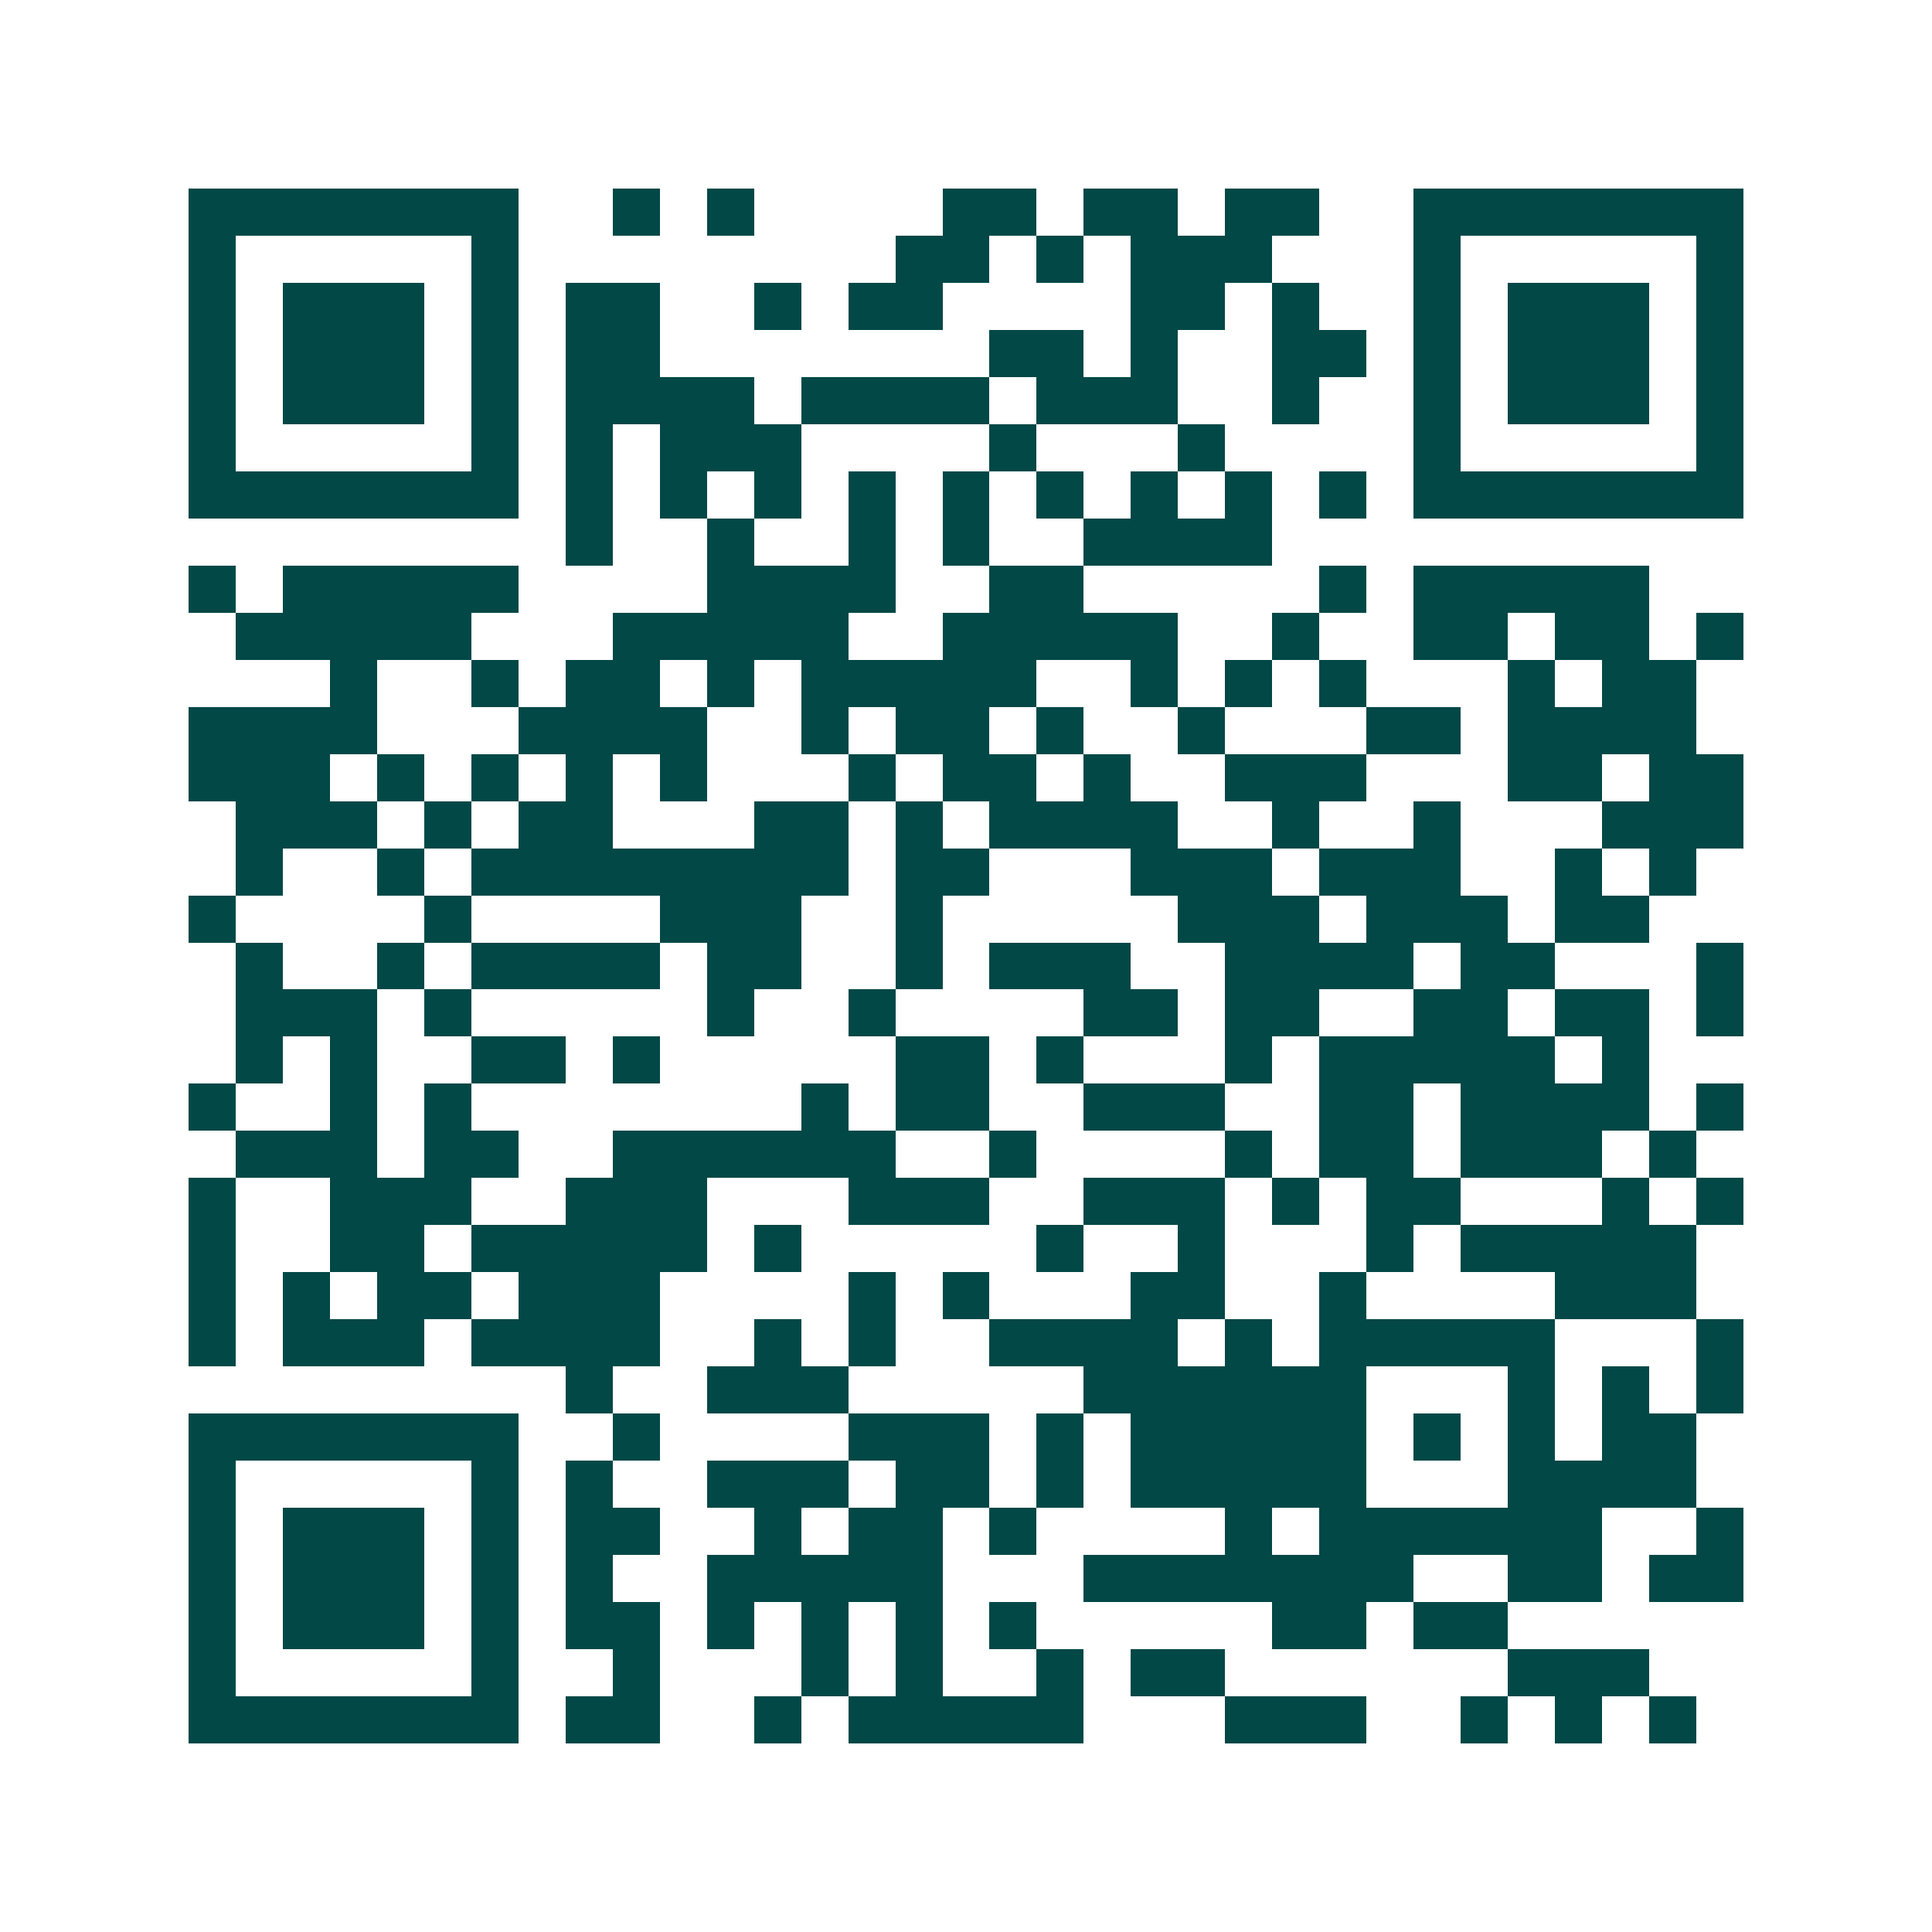 <svg xmlns="http://www.w3.org/2000/svg" width="200" height="200" viewBox="0 0 41 41" shape-rendering="crispEdges"><path fill="#ffffff" d="M0 0h41v41H0z"/><path stroke="#014847" d="M4 4.5h7m2 0h1m1 0h1m4 0h2m1 0h2m1 0h2m2 0h7M4 5.5h1m5 0h1m8 0h2m1 0h1m1 0h3m3 0h1m5 0h1M4 6.5h1m1 0h3m1 0h1m1 0h2m2 0h1m1 0h2m4 0h2m1 0h1m2 0h1m1 0h3m1 0h1M4 7.5h1m1 0h3m1 0h1m1 0h2m7 0h2m1 0h1m2 0h2m1 0h1m1 0h3m1 0h1M4 8.5h1m1 0h3m1 0h1m1 0h4m1 0h4m1 0h3m2 0h1m2 0h1m1 0h3m1 0h1M4 9.5h1m5 0h1m1 0h1m1 0h3m4 0h1m3 0h1m4 0h1m5 0h1M4 10.5h7m1 0h1m1 0h1m1 0h1m1 0h1m1 0h1m1 0h1m1 0h1m1 0h1m1 0h1m1 0h7M12 11.5h1m2 0h1m2 0h1m1 0h1m2 0h4M4 12.5h1m1 0h5m4 0h4m2 0h2m5 0h1m1 0h5M5 13.5h5m3 0h5m2 0h5m2 0h1m2 0h2m1 0h2m1 0h1M7 14.5h1m2 0h1m1 0h2m1 0h1m1 0h5m2 0h1m1 0h1m1 0h1m3 0h1m1 0h2M4 15.5h4m3 0h4m2 0h1m1 0h2m1 0h1m2 0h1m3 0h2m1 0h4M4 16.5h3m1 0h1m1 0h1m1 0h1m1 0h1m3 0h1m1 0h2m1 0h1m2 0h3m3 0h2m1 0h2M5 17.5h3m1 0h1m1 0h2m3 0h2m1 0h1m1 0h4m2 0h1m2 0h1m3 0h3M5 18.5h1m2 0h1m1 0h8m1 0h2m3 0h3m1 0h3m2 0h1m1 0h1M4 19.5h1m4 0h1m4 0h3m2 0h1m5 0h3m1 0h3m1 0h2M5 20.5h1m2 0h1m1 0h4m1 0h2m2 0h1m1 0h3m2 0h4m1 0h2m3 0h1M5 21.5h3m1 0h1m5 0h1m2 0h1m4 0h2m1 0h2m2 0h2m1 0h2m1 0h1M5 22.5h1m1 0h1m2 0h2m1 0h1m5 0h2m1 0h1m3 0h1m1 0h5m1 0h1M4 23.5h1m2 0h1m1 0h1m7 0h1m1 0h2m2 0h3m2 0h2m1 0h4m1 0h1M5 24.5h3m1 0h2m2 0h6m2 0h1m4 0h1m1 0h2m1 0h3m1 0h1M4 25.5h1m2 0h3m2 0h3m3 0h3m2 0h3m1 0h1m1 0h2m3 0h1m1 0h1M4 26.5h1m2 0h2m1 0h5m1 0h1m5 0h1m2 0h1m3 0h1m1 0h5M4 27.5h1m1 0h1m1 0h2m1 0h3m4 0h1m1 0h1m3 0h2m2 0h1m4 0h3M4 28.5h1m1 0h3m1 0h4m2 0h1m1 0h1m2 0h4m1 0h1m1 0h5m3 0h1M12 29.5h1m2 0h3m5 0h6m3 0h1m1 0h1m1 0h1M4 30.5h7m2 0h1m4 0h3m1 0h1m1 0h5m1 0h1m1 0h1m1 0h2M4 31.5h1m5 0h1m1 0h1m2 0h3m1 0h2m1 0h1m1 0h5m3 0h4M4 32.5h1m1 0h3m1 0h1m1 0h2m2 0h1m1 0h2m1 0h1m4 0h1m1 0h6m2 0h1M4 33.5h1m1 0h3m1 0h1m1 0h1m2 0h5m3 0h7m2 0h2m1 0h2M4 34.5h1m1 0h3m1 0h1m1 0h2m1 0h1m1 0h1m1 0h1m1 0h1m5 0h2m1 0h2M4 35.5h1m5 0h1m2 0h1m3 0h1m1 0h1m2 0h1m1 0h2m6 0h3M4 36.5h7m1 0h2m2 0h1m1 0h5m3 0h3m2 0h1m1 0h1m1 0h1"/></svg>
